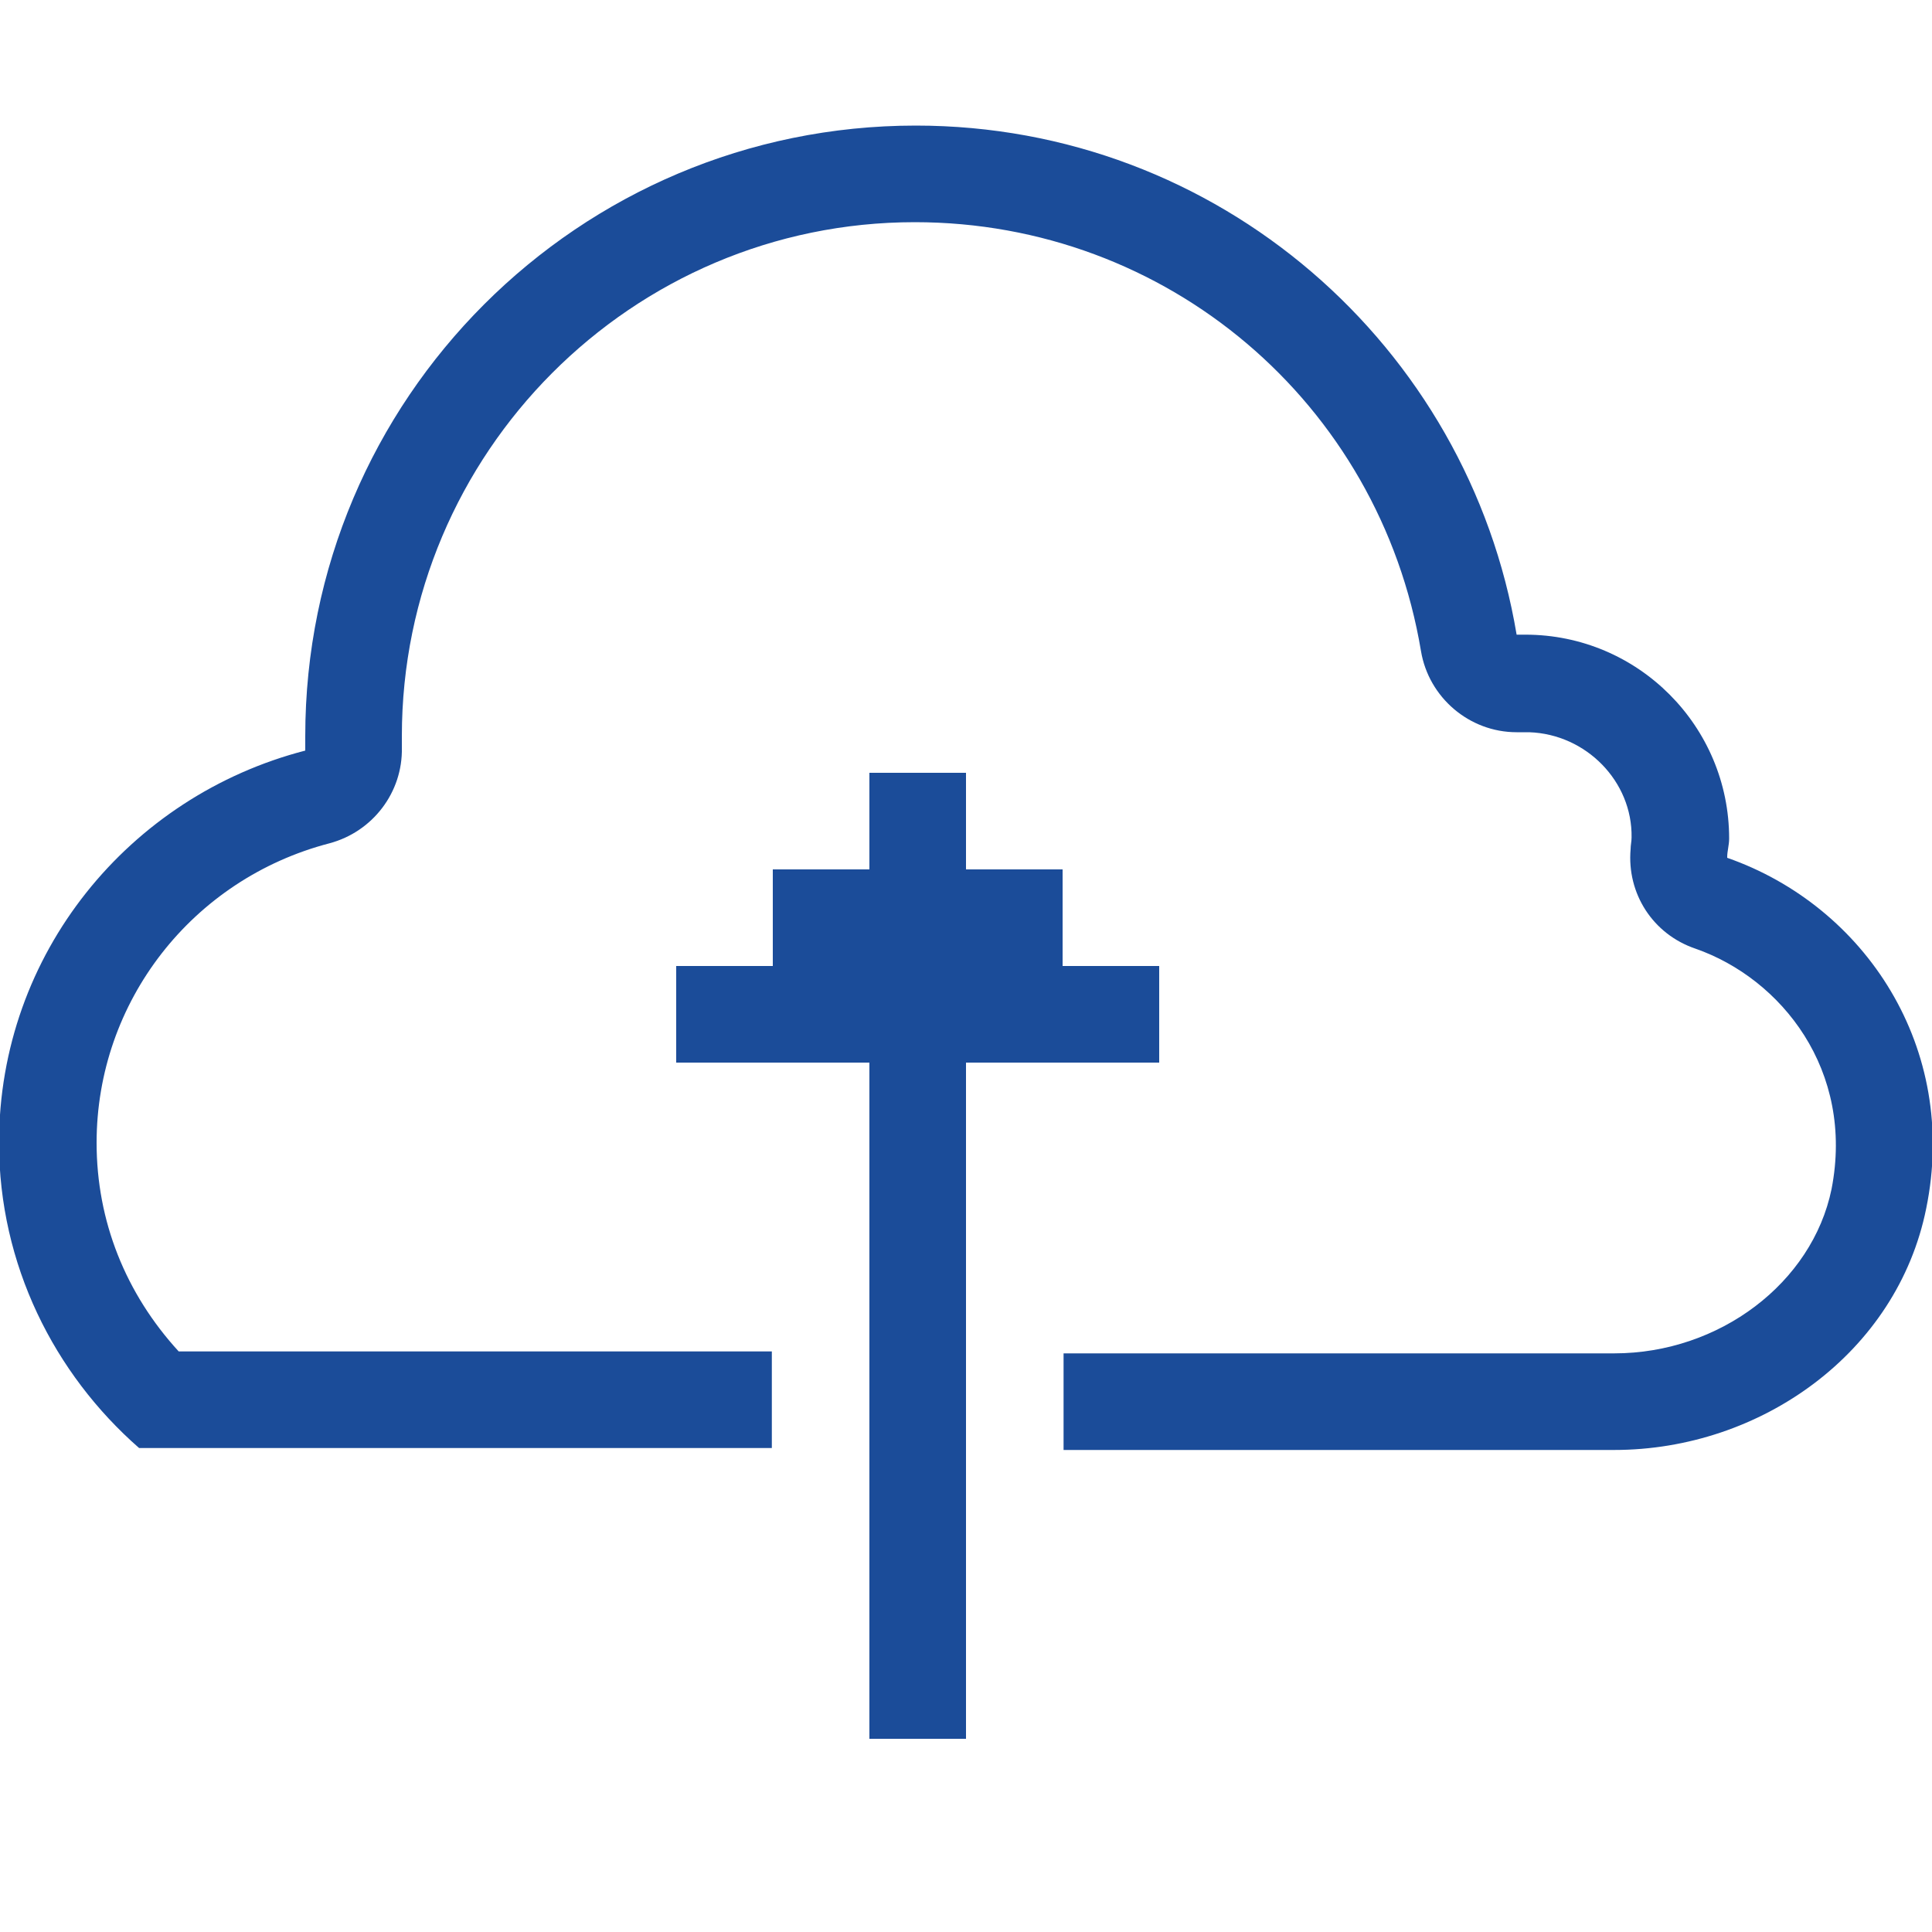 <?xml version="1.0" encoding="UTF-8"?><svg id="Layer_1" xmlns="http://www.w3.org/2000/svg" viewBox="0 0 20 20"><defs><style>.cls-1{fill:#1b4c99;stroke-width:0px;}</style></defs><path class="cls-1" d="m17.88,8.87c0-.06.02-.12.02-.19,0-1.16-.94-2.11-2.11-2.11-.03,0-.06,0-.09,0-.5-2.99-3.09-5.27-6.22-5.27-3.49,0-6.32,2.83-6.32,6.32,0,.05,0,.1,0,.15-1.82.47-3.17,2.1-3.17,4.06,0,1.26.57,2.39,1.45,3.16h6.55v-1H1.85c-.55-.6-.85-1.35-.85-2.16,0-1.46.99-2.73,2.41-3.1.45-.12.76-.53.75-.99v-.12c0-2.93,2.38-5.32,5.31-5.32,2.61,0,4.81,1.87,5.24,4.44.08.48.5.84.99.84.01,0,.03,0,.04,0,.02,0,.05,0,.09,0,.59.02,1.07.51,1.06,1.09,0,.04-.01.08-.01.12-.04.46.23.88.67,1.03.89.31,1.65,1.26,1.41,2.49-.2.97-1.16,1.7-2.25,1.7h-5.7v1h5.7c1.52,0,2.93-1.01,3.23-2.5.34-1.66-.63-3.13-2.06-3.63Z"/><polygon class="cls-1" points="12 10 11 10 11 9 10 9 10 8 9 8 9 9 8 9 8 10 7 10 7 11 9 11 9 18 10 18 10 11 12 11 12 10"/></svg>